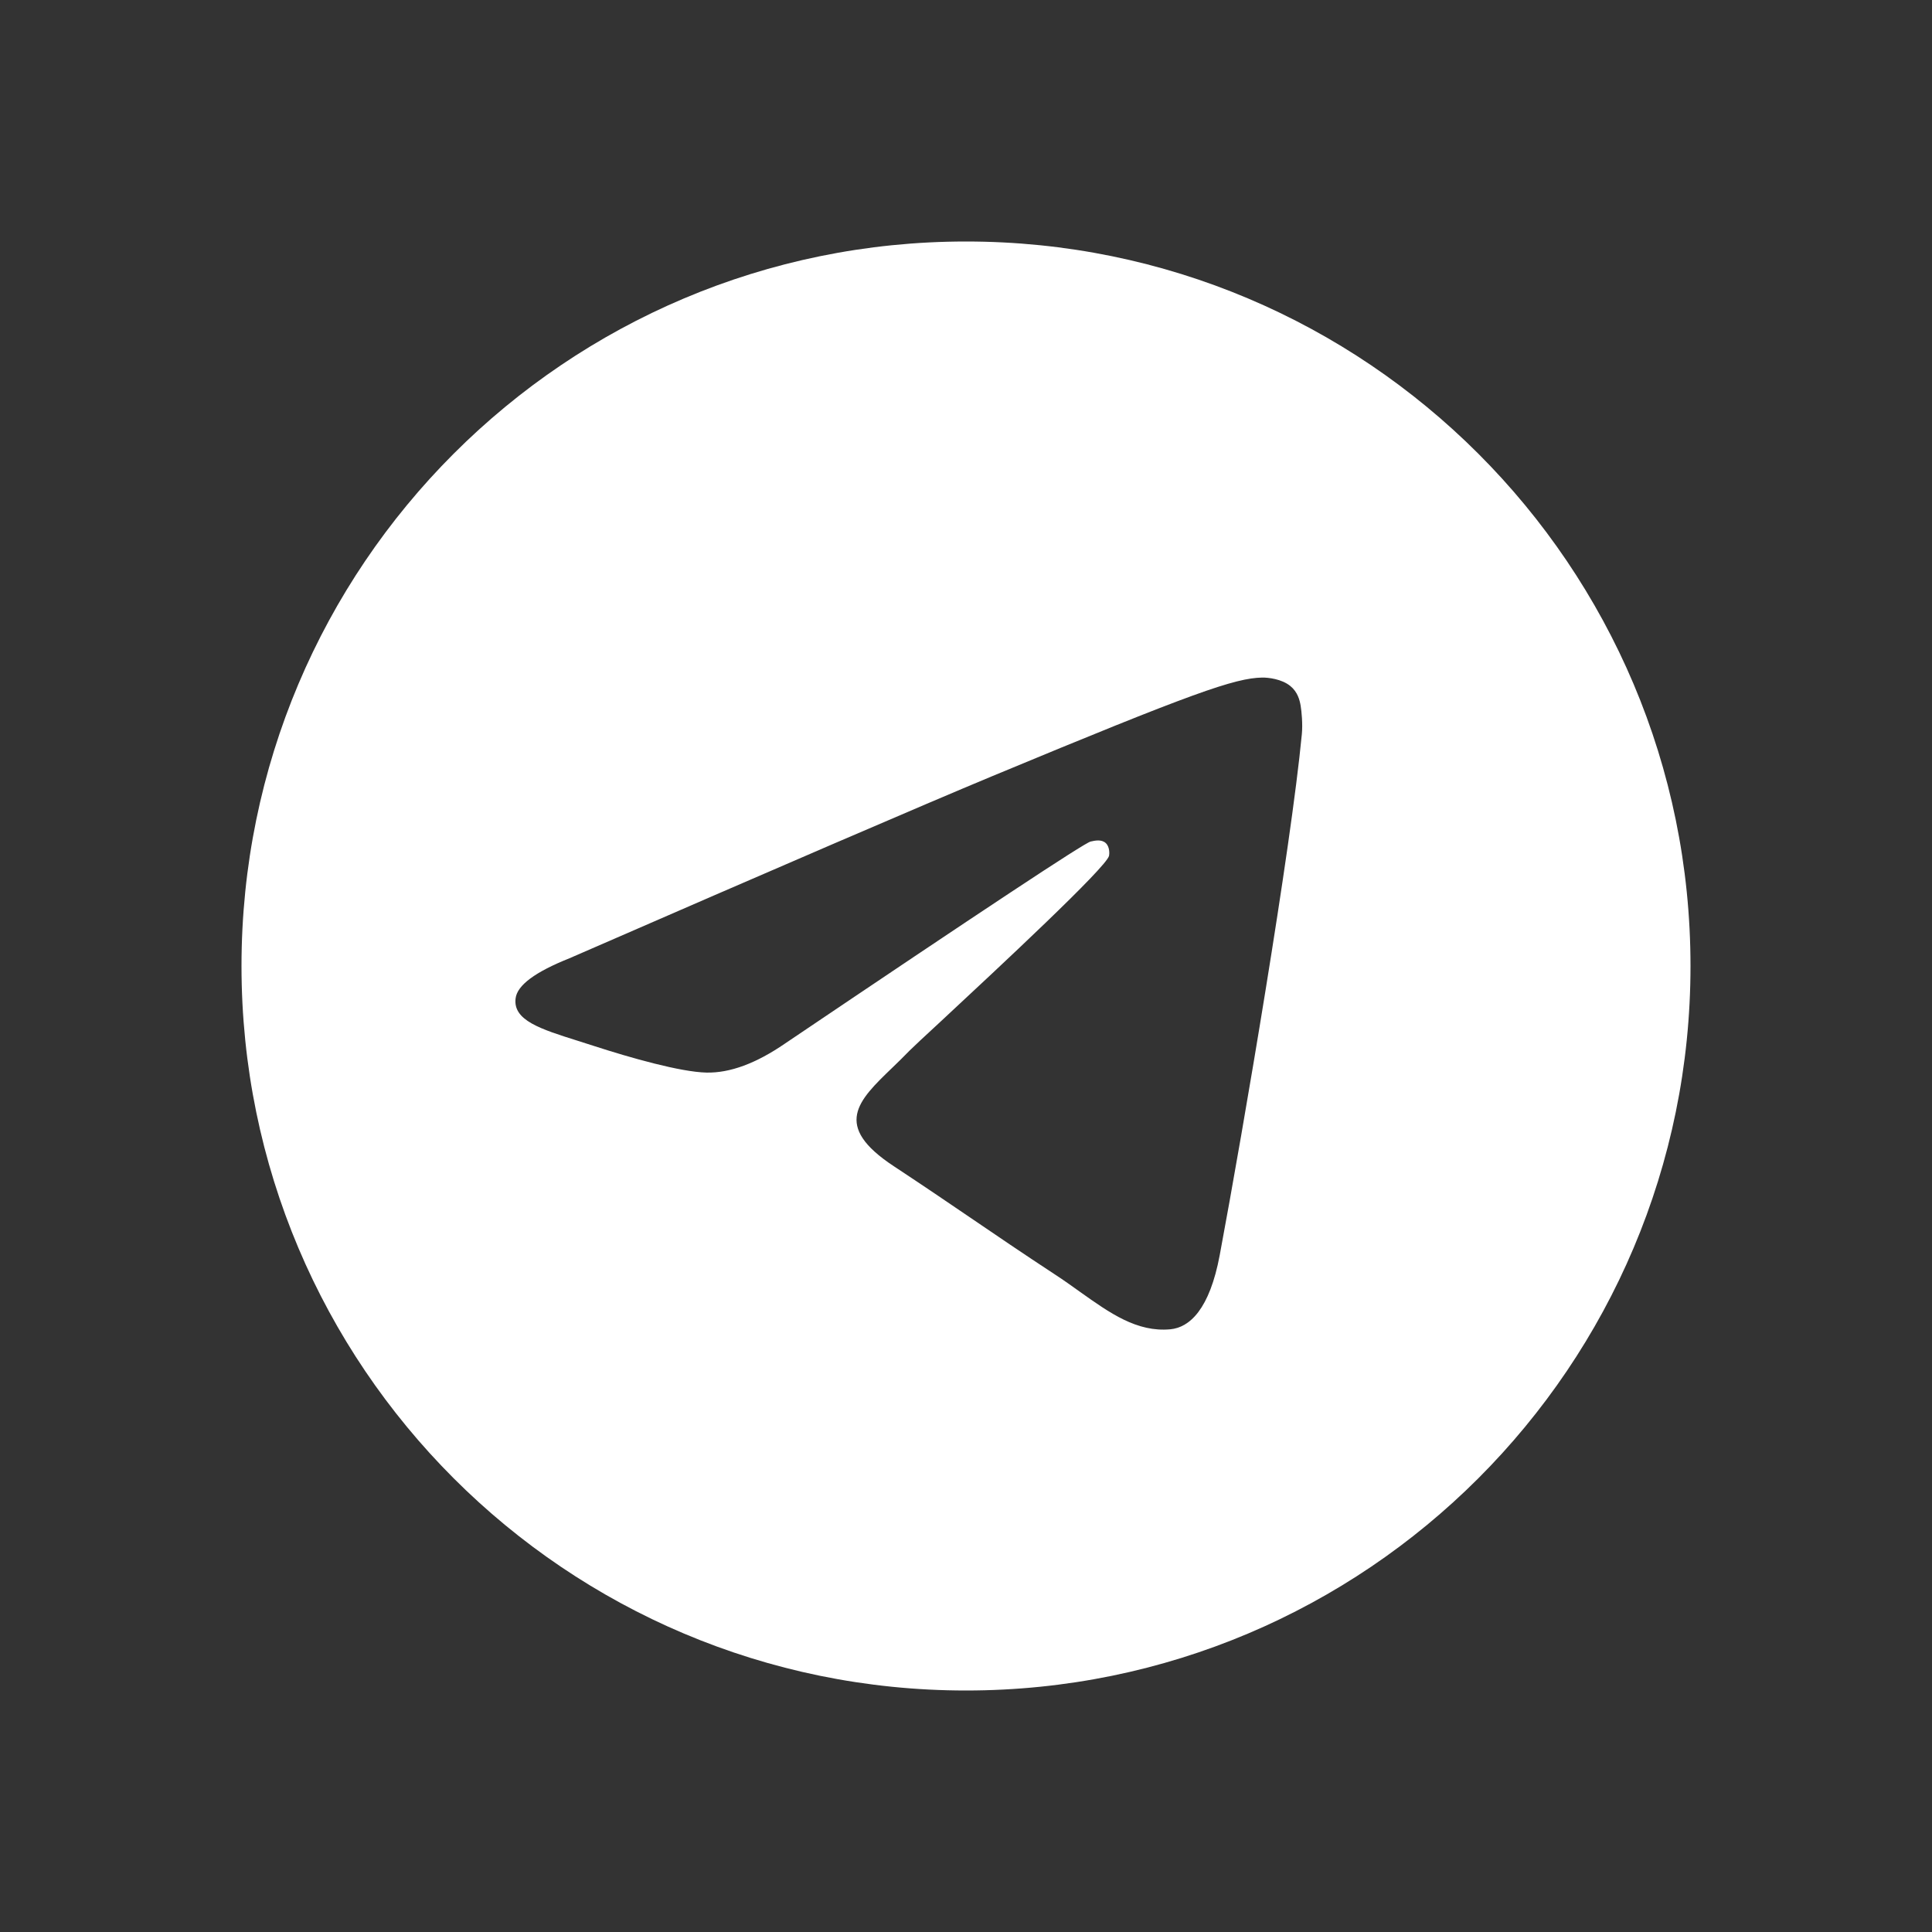 <?xml version="1.0" encoding="UTF-8"?> <svg xmlns="http://www.w3.org/2000/svg" width="24" height="24" viewBox="0 0 24 24" fill="none"><rect x="0" y="0" width="24" height="24" fill="#333333" stroke="none"/> <path fill-rule="evenodd" clip-rule="evenodd" d="M21 12C21 16.971 16.971 21 12 21C7.029 21 3 16.971 3 12C3 7.029 7.029 3 12 3C16.971 3 21 7.029 21 12ZM12.323 9.643C11.447 10.008 9.698 10.761 7.074 11.904C6.648 12.074 6.425 12.239 6.405 12.402C6.37 12.675 6.713 12.783 7.18 12.93C7.244 12.95 7.31 12.971 7.377 12.993C7.837 13.142 8.455 13.317 8.776 13.324C9.068 13.33 9.393 13.21 9.752 12.963C12.204 11.309 13.469 10.472 13.548 10.454C13.604 10.441 13.682 10.425 13.735 10.472C13.787 10.519 13.782 10.607 13.777 10.631C13.743 10.776 12.396 12.028 11.7 12.676C11.482 12.877 11.328 13.021 11.297 13.053C11.226 13.127 11.154 13.196 11.085 13.263C10.658 13.674 10.338 13.983 11.103 14.487C11.47 14.729 11.764 14.929 12.058 15.129C12.378 15.347 12.698 15.565 13.111 15.836C13.217 15.905 13.317 15.977 13.415 16.047C13.788 16.312 14.123 16.551 14.537 16.513C14.778 16.491 15.026 16.265 15.152 15.591C15.45 13.997 16.036 10.543 16.172 9.12C16.184 8.995 16.169 8.836 16.157 8.766C16.145 8.696 16.12 8.596 16.029 8.522C15.921 8.434 15.754 8.416 15.68 8.417C15.341 8.423 14.822 8.604 12.323 9.643Z" fill="white"></path> </svg> 